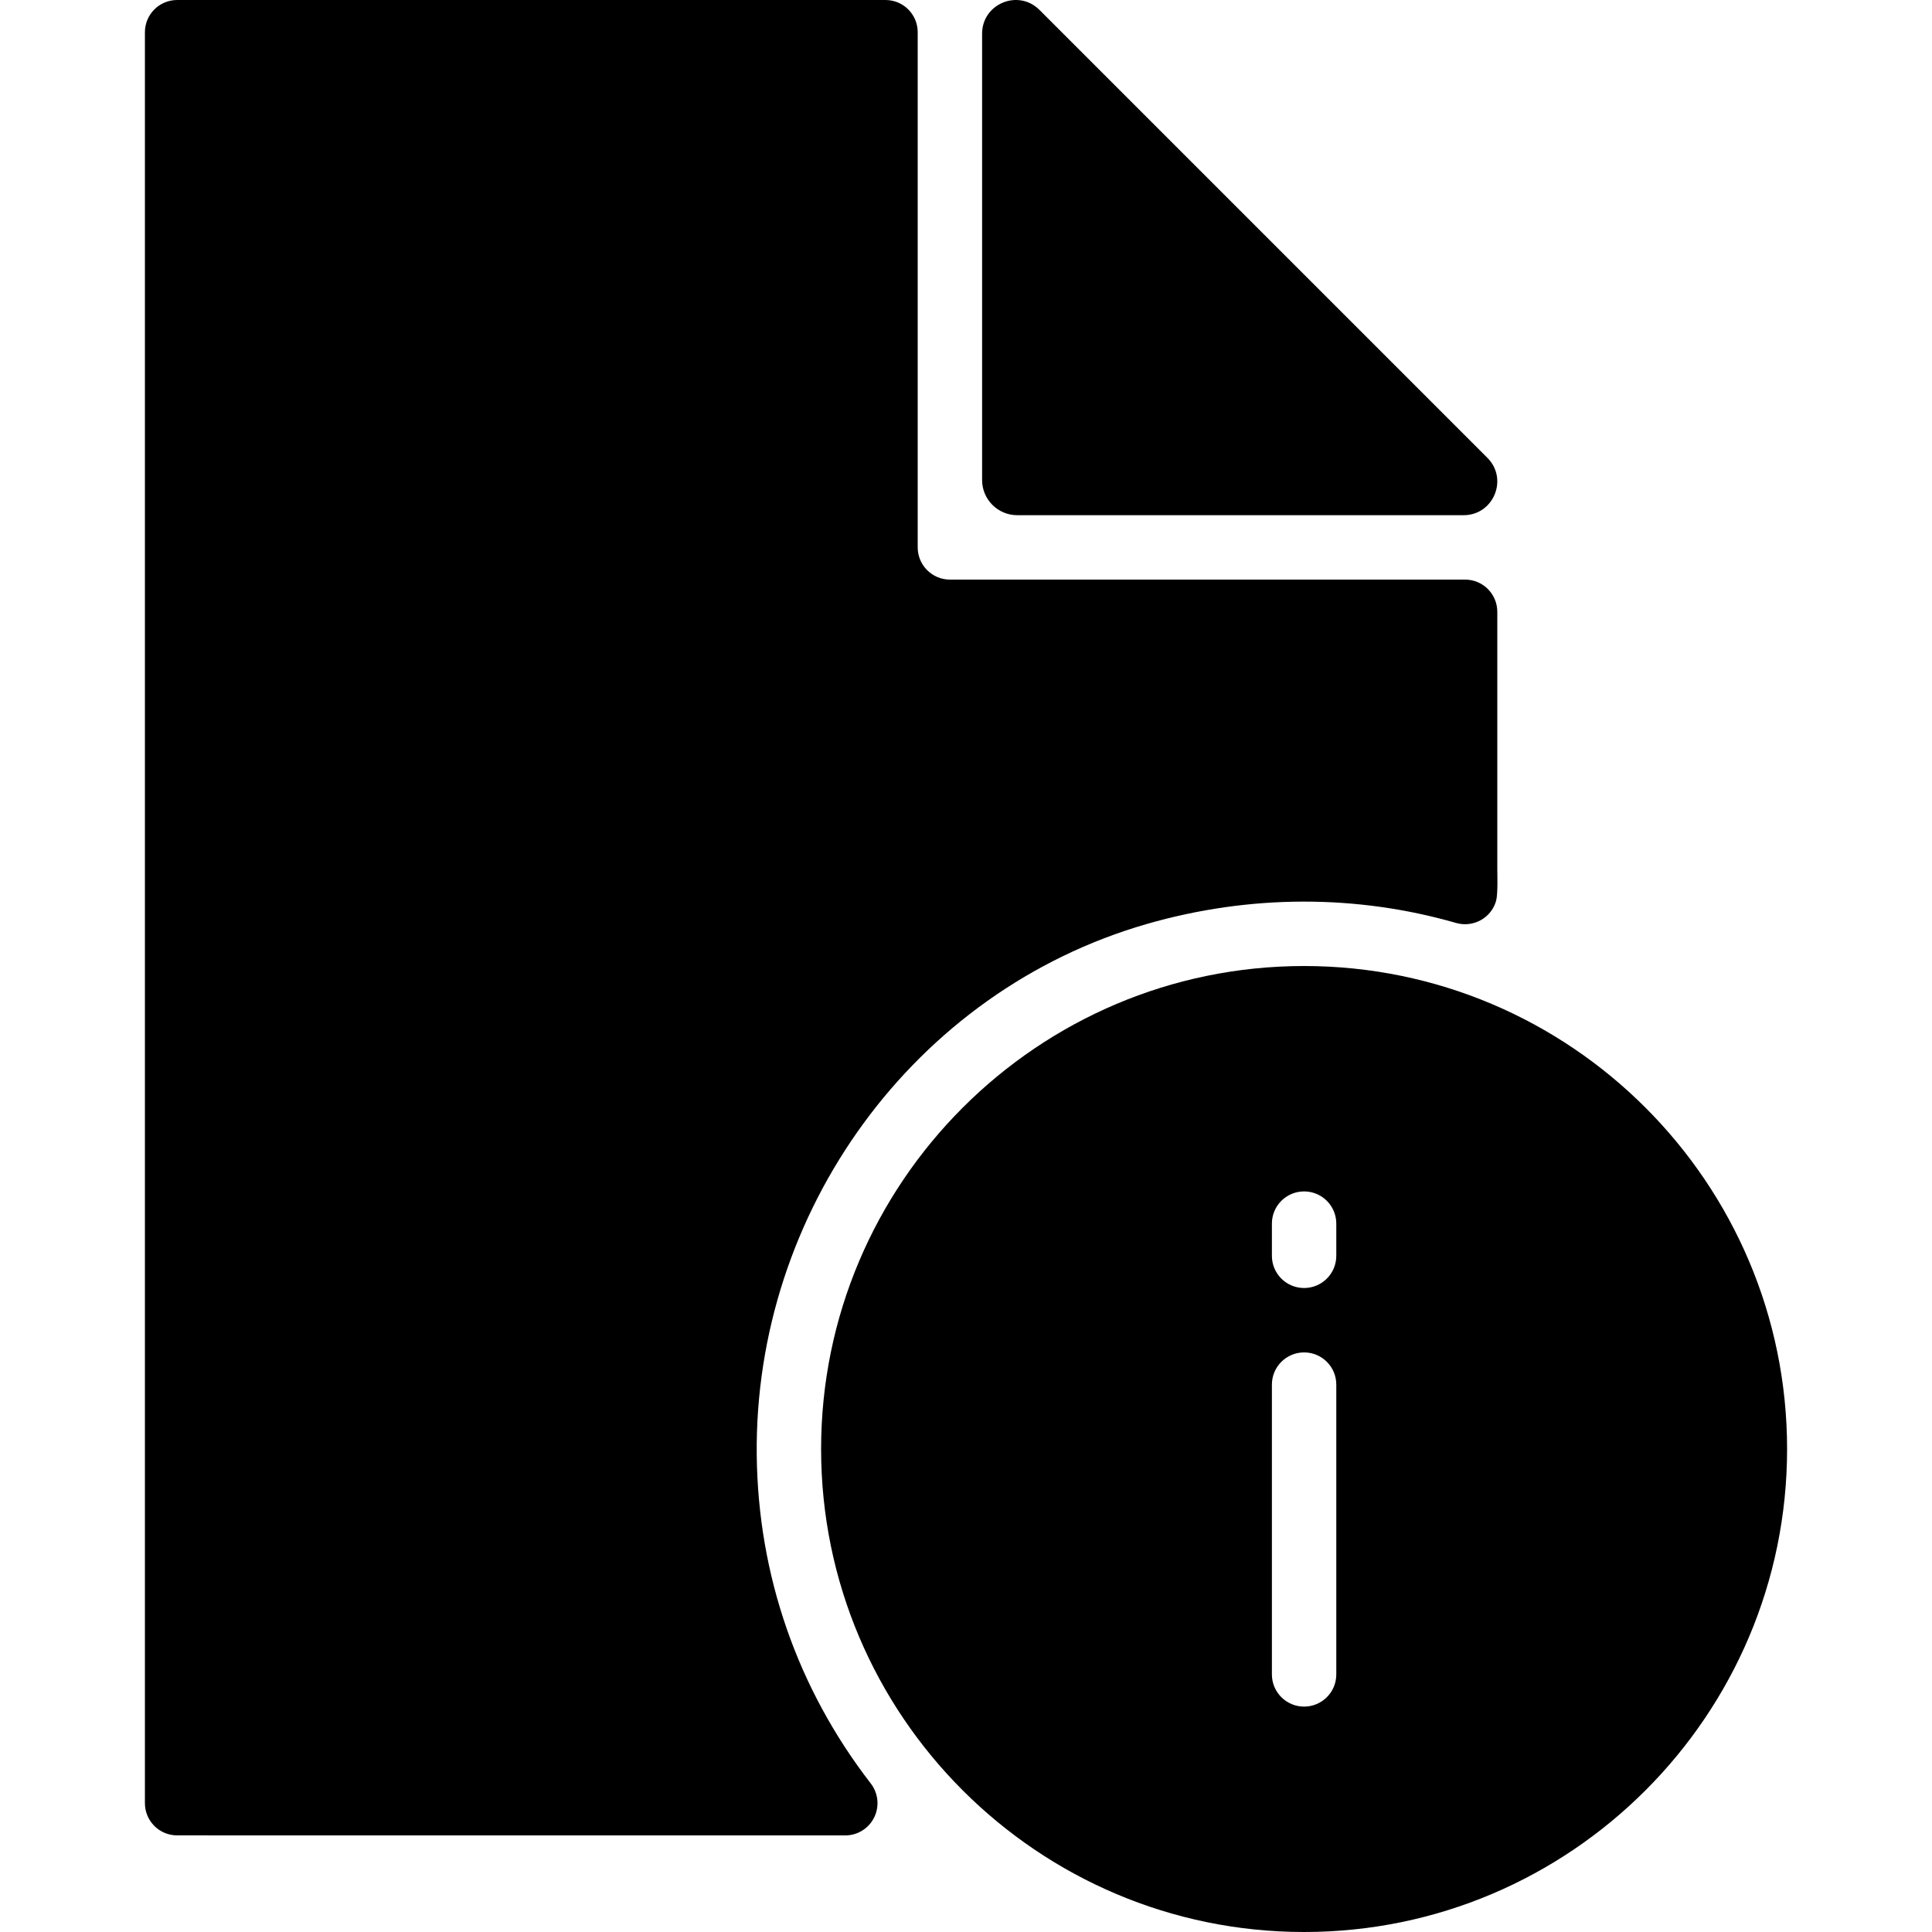 <?xml version="1.0" encoding="iso-8859-1"?>
<!-- Generator: Adobe Illustrator 19.0.0, SVG Export Plug-In . SVG Version: 6.00 Build 0)  -->
<svg version="1.1" id="Layer_1" xmlns="http://www.w3.org/2000/svg" xmlns:xlink="http://www.w3.org/1999/xlink" x="0px" y="0px"
	 viewBox="0 0 512 512" style="enable-background:new 0 0 512 512;" xml:space="preserve">
<g>
	<g>
		<path d="M394.17,121.325L275.473,2.629c-5.615-5.615-15.206-1.638-15.206,6.297v118.287c0,5.146,4.173,9.318,9.318,9.318h118.287
			C395.808,136.531,399.784,126.932,394.17,121.325z"/>
	</g>
</g>
<g>
	<g>
		<path d="M396.798,230.397v-68.266c0-4.71-3.823-8.533-8.533-8.533H251.734c-4.71,0-8.533-3.823-8.533-8.533V8.534
			c0-4.71-3.823-8.533-8.533-8.533H46.937c-4.71,0-8.533,3.823-8.533,8.533v469.326c0,4.71,3.823,8.533,8.533,8.533l177.081,0.008
			c3.251,0,6.221-1.852,7.654-4.779c1.434-2.918,1.084-6.4-0.905-8.977c-19.464-25.164-29.892-55.252-30.225-87.09
			c-0.666-64.34,41.557-122.878,103.388-140.695c27.374-7.885,55.73-7.825,81.978-0.256c4.54,1.271,9.258-1.306,10.564-5.837
			C396.994,236.967,396.798,231.523,396.798,230.397z"/>
	</g>
</g>
<g>
	<g>
		<path d="M345.599,256.005c-70.578,0-127.998,57.42-127.998,127.998S275.021,512,345.599,512s127.998-57.42,127.998-127.998
			S416.177,256.005,345.599,256.005z M354.132,443.735c0,4.71-3.814,8.533-8.533,8.533s-8.533-3.823-8.533-8.533v-76.799
			c0-4.71,3.814-8.533,8.533-8.533s8.533,3.823,8.533,8.533V443.735z M354.132,332.803c0,4.71-3.814,8.533-8.533,8.533
			s-8.533-3.823-8.533-8.533v-8.533c0-4.71,3.814-8.533,8.533-8.533s8.533,3.823,8.533,8.533V332.803z"/>
	</g>
</g>
<g>
</g>
<g>
</g>
<g>
</g>
<g>
</g>
<g>
</g>
<g>
</g>
<g>
</g>
<g>
</g>
<g>
</g>
<g>
</g>
<g>
</g>
<g>
</g>
<g>
</g>
<g>
</g>
<g>
</g>
</svg>
